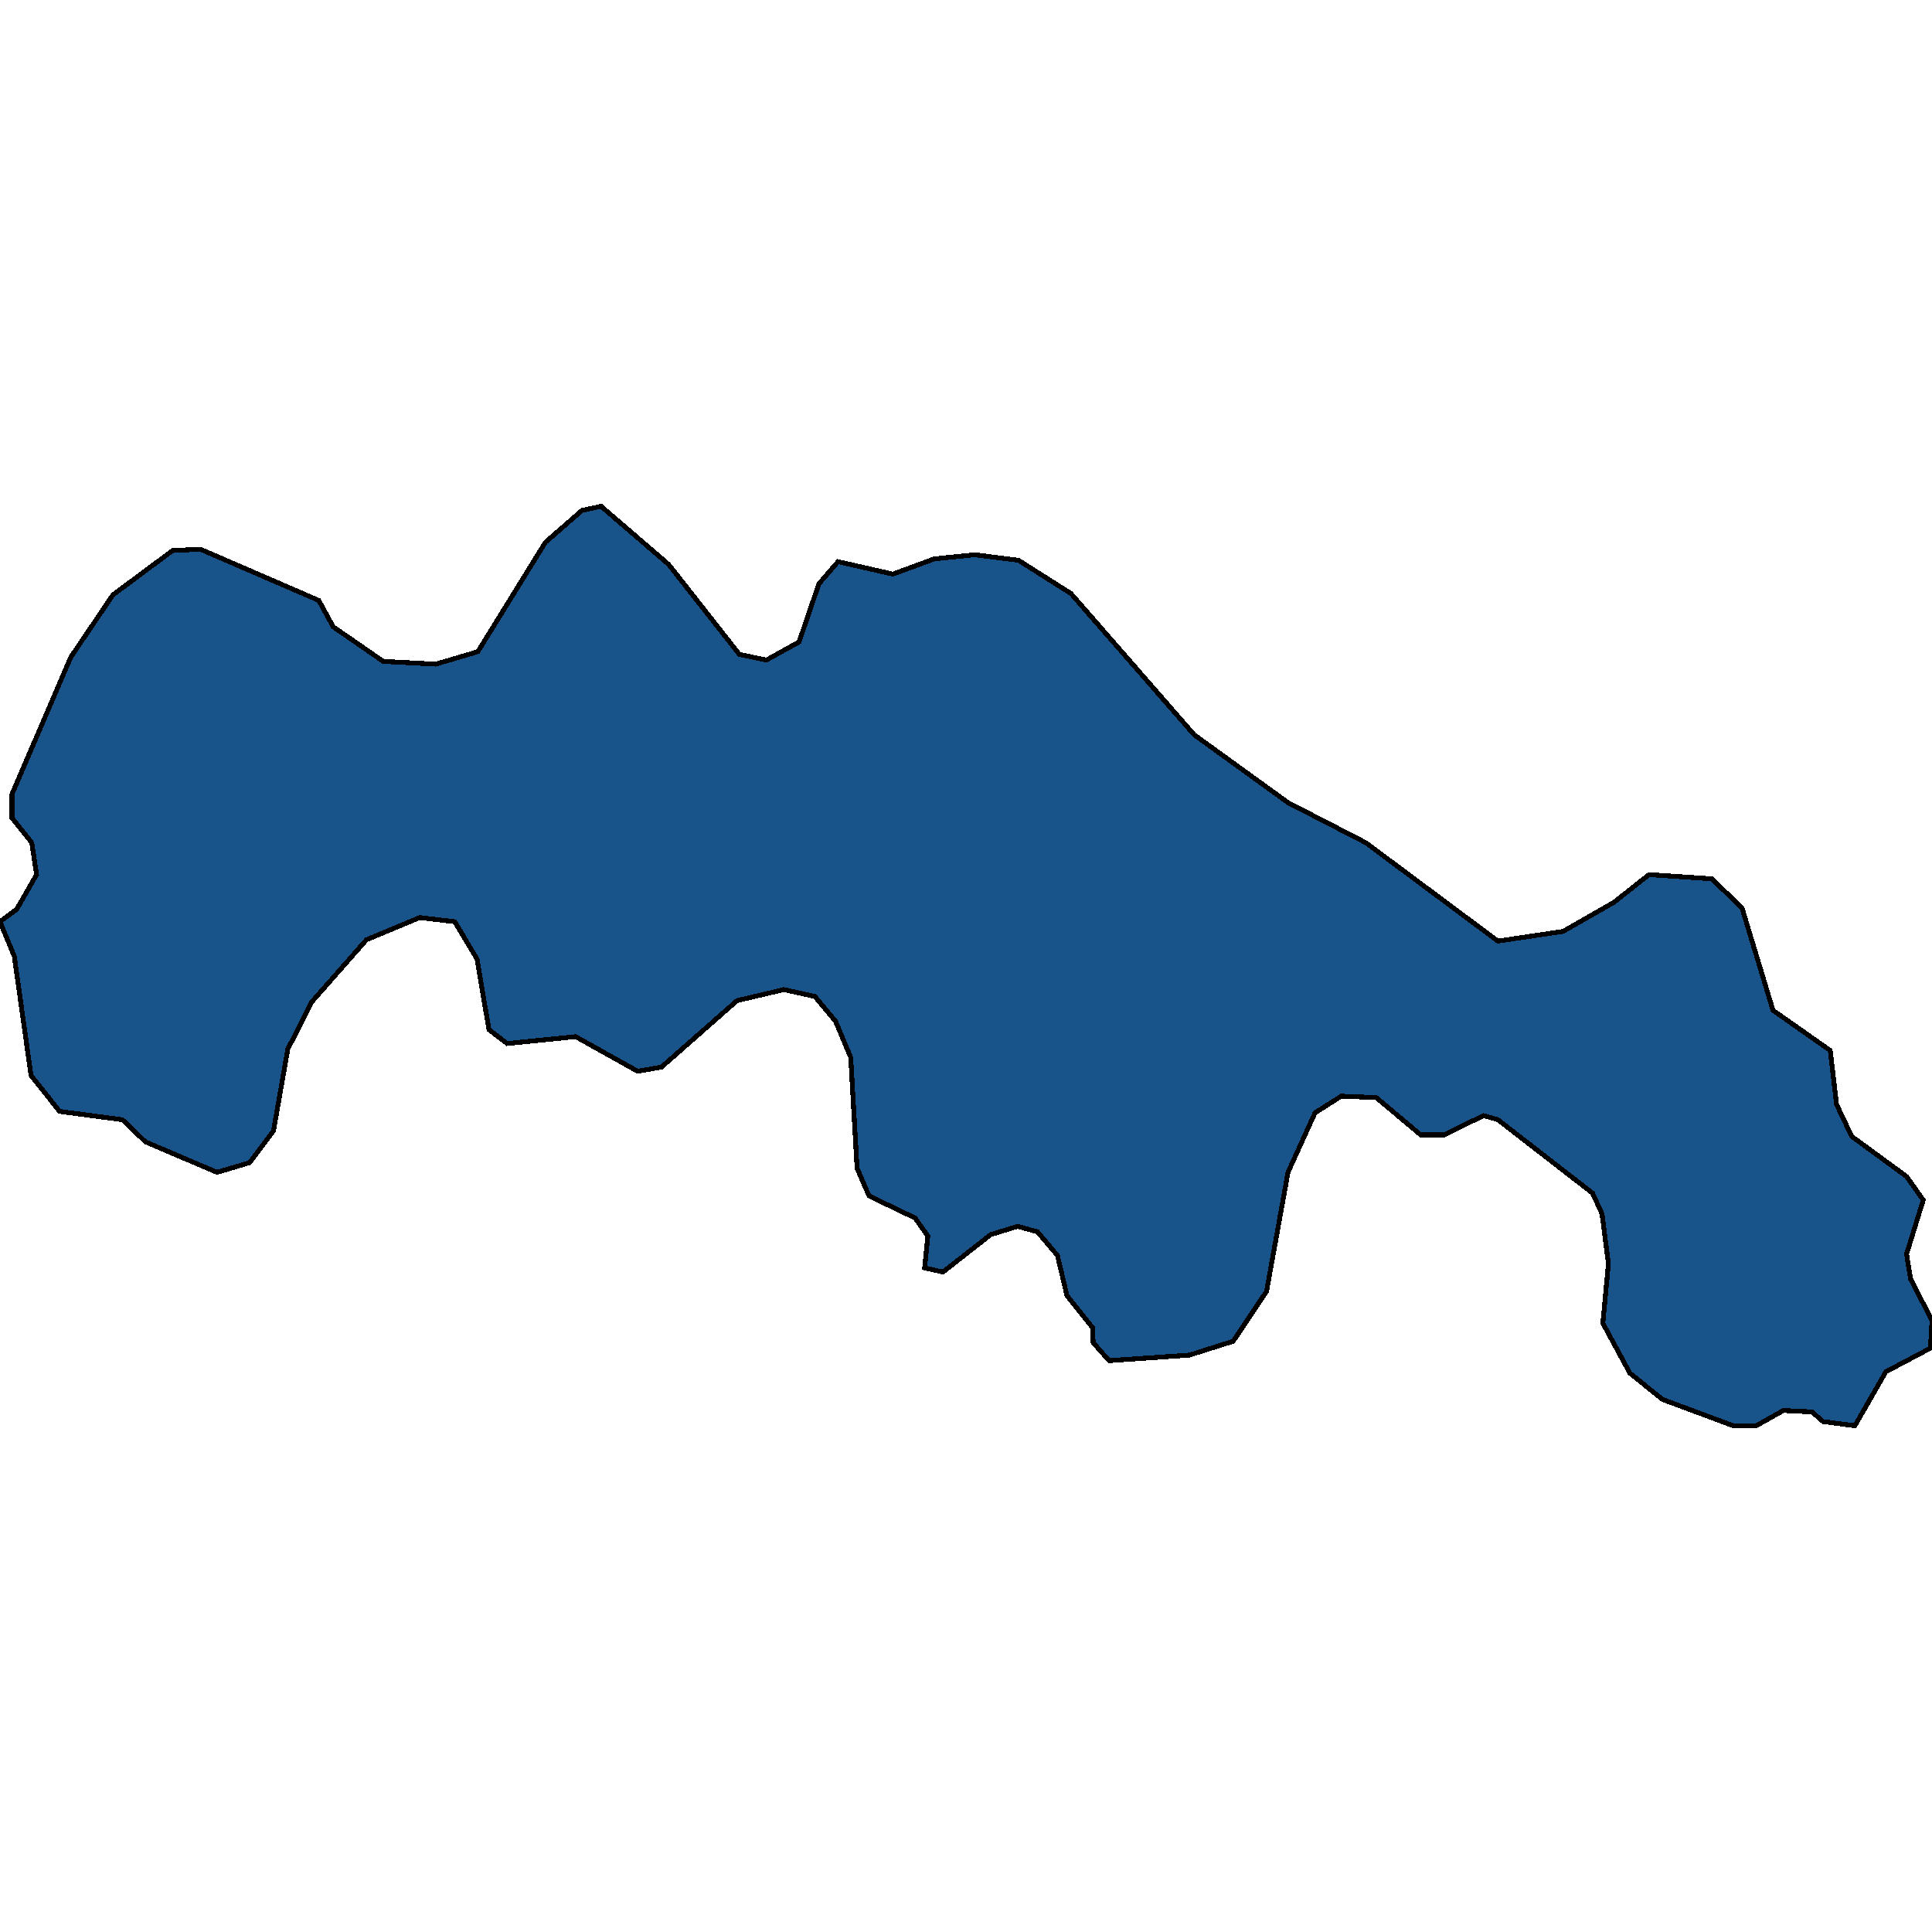 <svg xmlns="http://www.w3.org/2000/svg" width="400" height="400"><path style="stroke: black; fill: #18548a; shape-rendering: crispEdges; stroke-width: 1px;" d="M399.671,279.126L390.453,284L384.033,295.18L377.449,294.32L375.144,292.313L369.218,292.026L363.621,295.18L358.848,295.18L344.198,289.733L337.449,284.286L331.852,273.966L333.004,261.64L331.687,251.319L329.712,247.019L310.123,231.826L307.16,230.966L298.93,234.979L294.156,234.979L284.938,227.239L277.695,226.952L272.263,230.392L266.667,242.719L262.222,267.373L255.309,277.693L246.255,280.56L229.63,281.706L226.337,277.98L226.173,274.826L220.905,268.233L218.93,259.92L214.815,255.046L210.7,253.9L205.103,255.62L195.226,263.36L191.44,262.5L192.099,255.906L189.465,252.179L179.918,247.593L177.449,241.859L176.132,218.925L173.004,211.471L168.724,206.311L162.305,204.878L152.593,207.171L136.955,220.932L132.016,221.792L119.177,214.625L105.021,216.058L101.235,213.191L98.765,198.571L94.156,190.83L86.914,189.97L75.885,194.557L64.527,207.458L59.588,217.205L56.626,234.119L51.687,240.713L44.938,242.719L30.123,236.412L25.35,231.826L12.346,230.105L6.42,222.652L2.963,197.997L0,190.83L3.457,188.25L7.572,181.083L6.584,174.489L2.469,169.328L2.469,164.454L14.65,136.071L23.374,123.17L35.72,113.995L41.481,113.708L66.008,124.317L68.971,129.764L79.342,136.931L90.206,137.505L98.93,134.925L112.922,112.275L120.494,105.681L124.444,104.82L138.436,116.862L153.086,135.498L158.683,136.645L165.432,132.918L169.547,120.876L173.498,116.289L184.856,118.869L193.416,115.715L201.811,114.855L210.864,116.002L221.728,122.883L247.243,152.126L266.667,166.175L282.798,174.489L310.123,194.844L323.621,192.837L334.156,186.816L341.399,181.083L354.403,181.943L360.658,187.963L367.078,209.178L378.93,217.492L380.247,228.672L383.374,235.266L394.733,243.579L398.189,248.453L394.733,259.633L395.556,264.793L400,273.393Z"></path></svg>